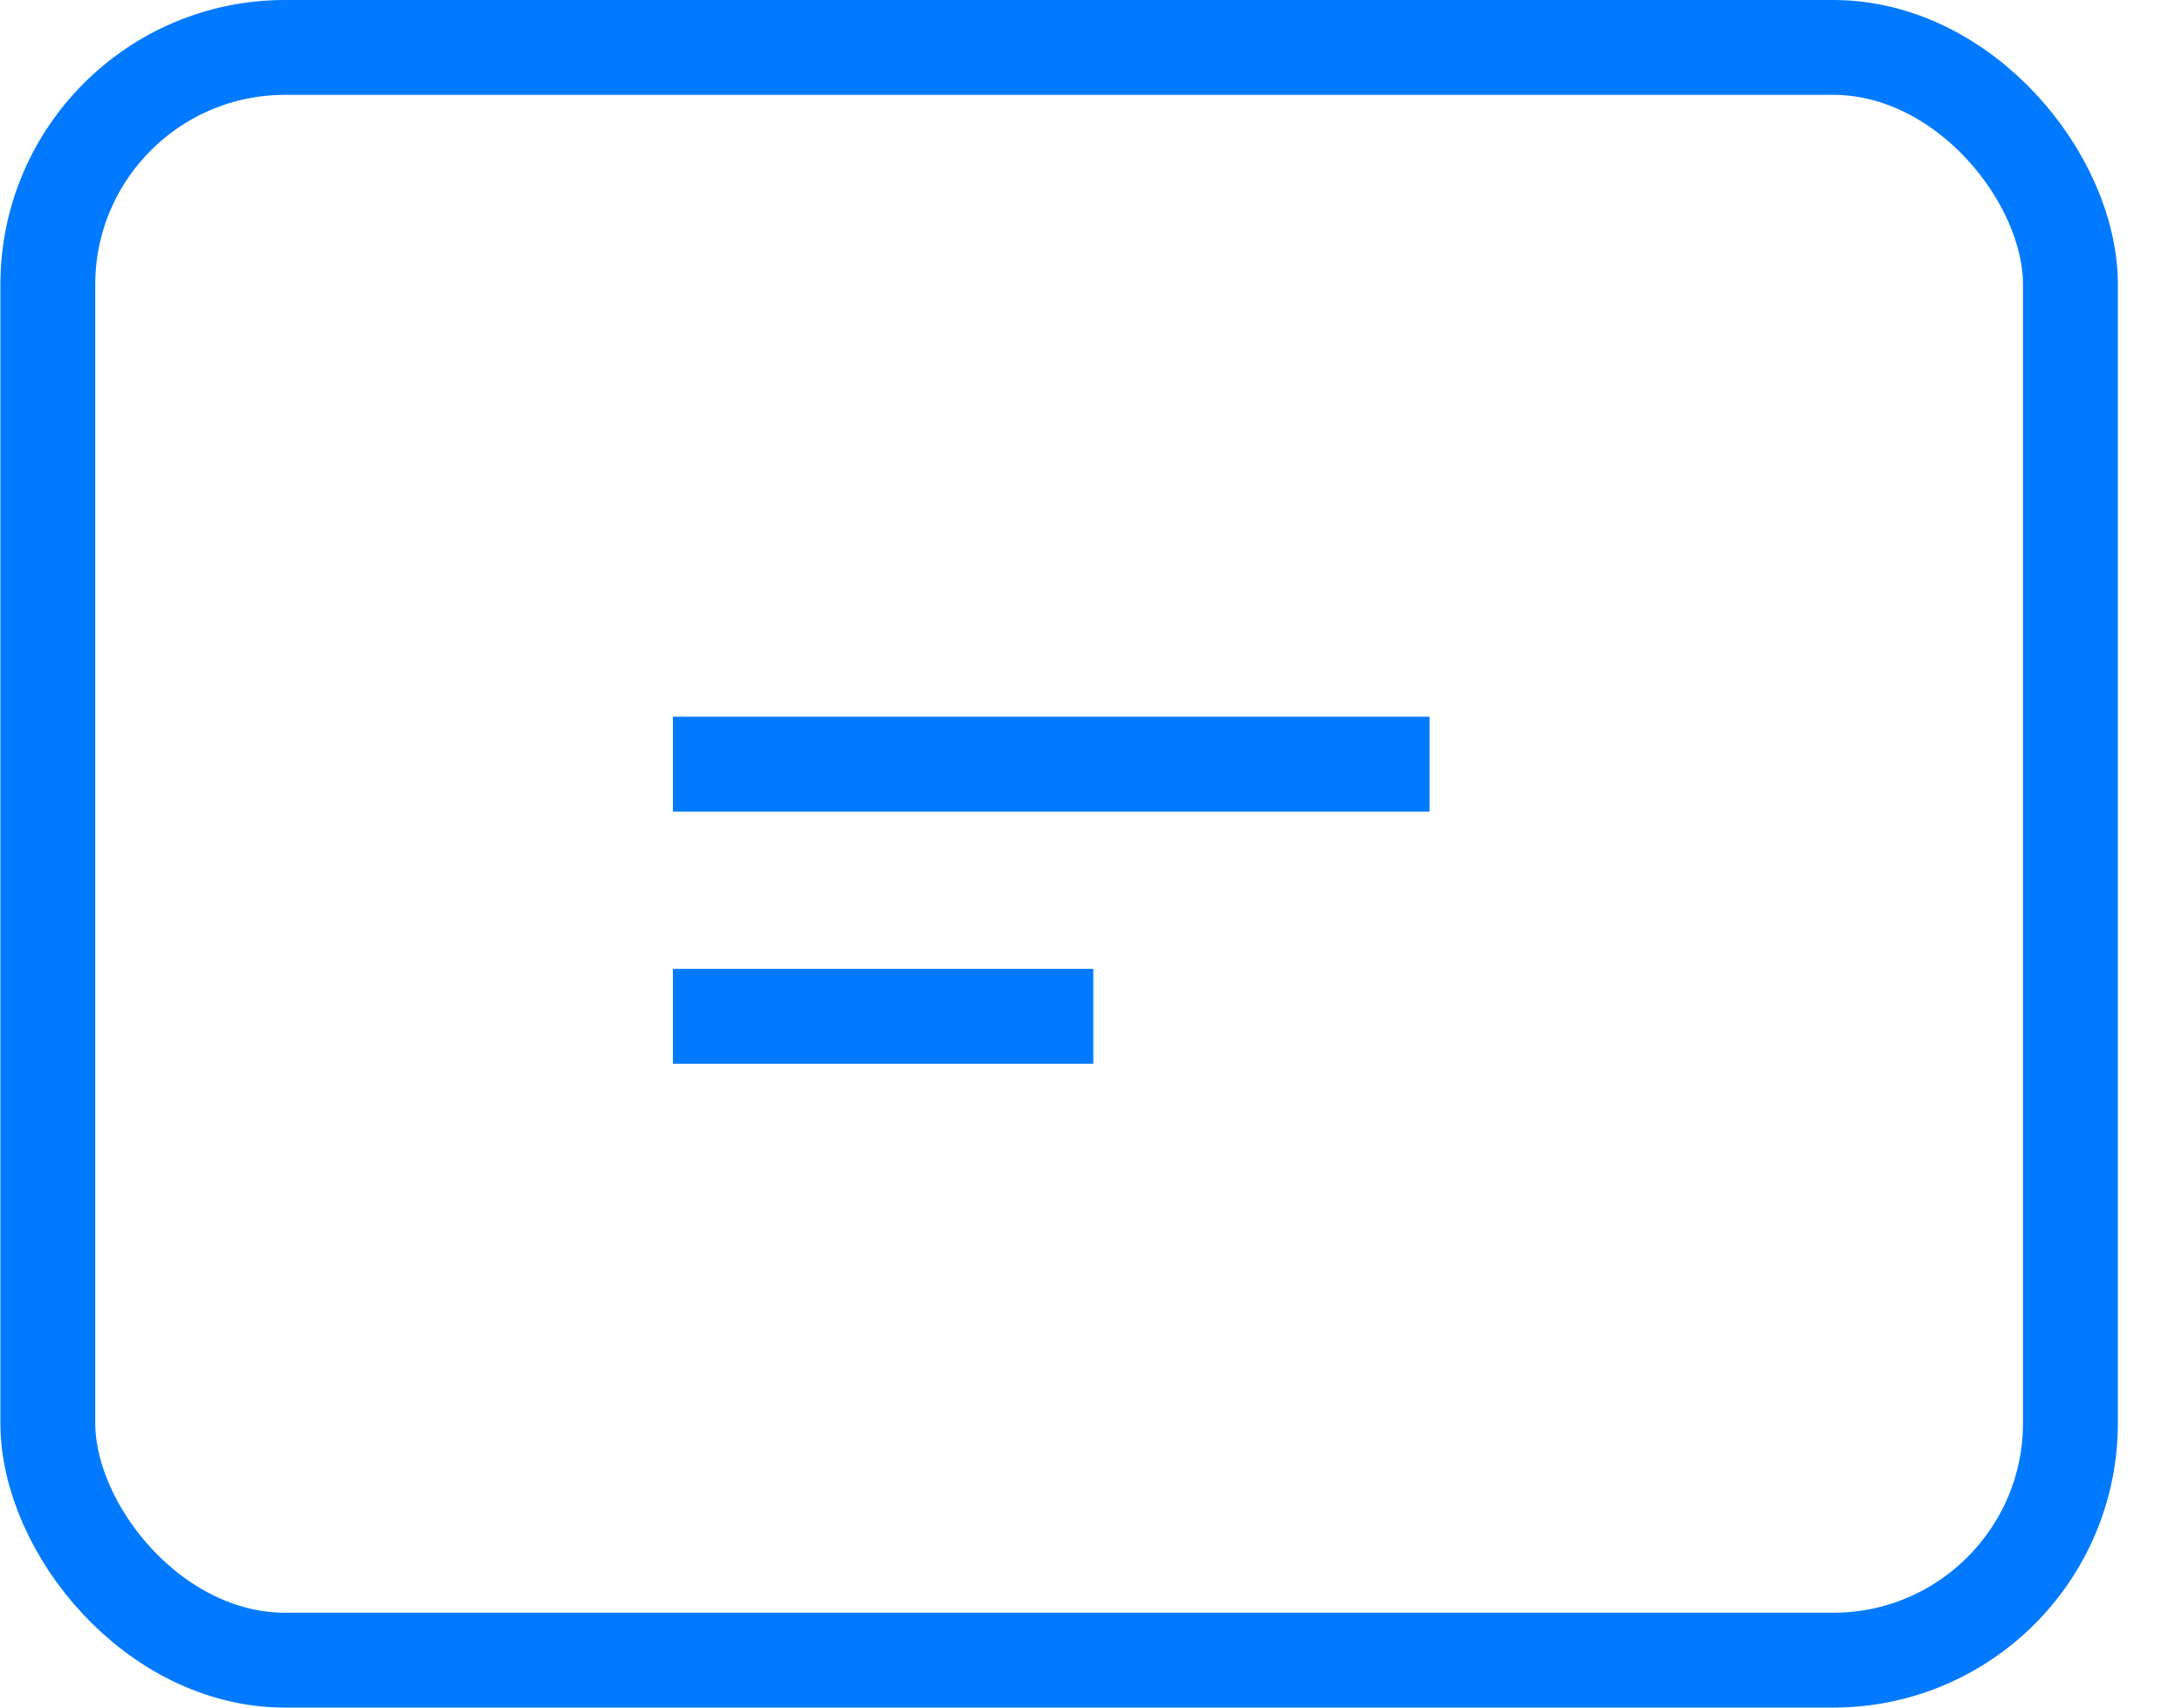 <?xml version="1.0" encoding="UTF-8"?>
<svg xmlns="http://www.w3.org/2000/svg" width="23" height="18" viewBox="0 0 23 18" fill="none">
  <g id="landing-page">
    <path id="Stroke 5" d="M7.093 8.055H15.068" stroke="#027AFF"></path>
    <path id="Stroke 7" d="M7.093 10.713H11.524" stroke="#027AFF"></path>
    <rect id="Rectangle" x="0.504" y="0.5" width="21.32" height="17" rx="2.5" stroke="#027AFF"></rect>
  </g>
</svg>

